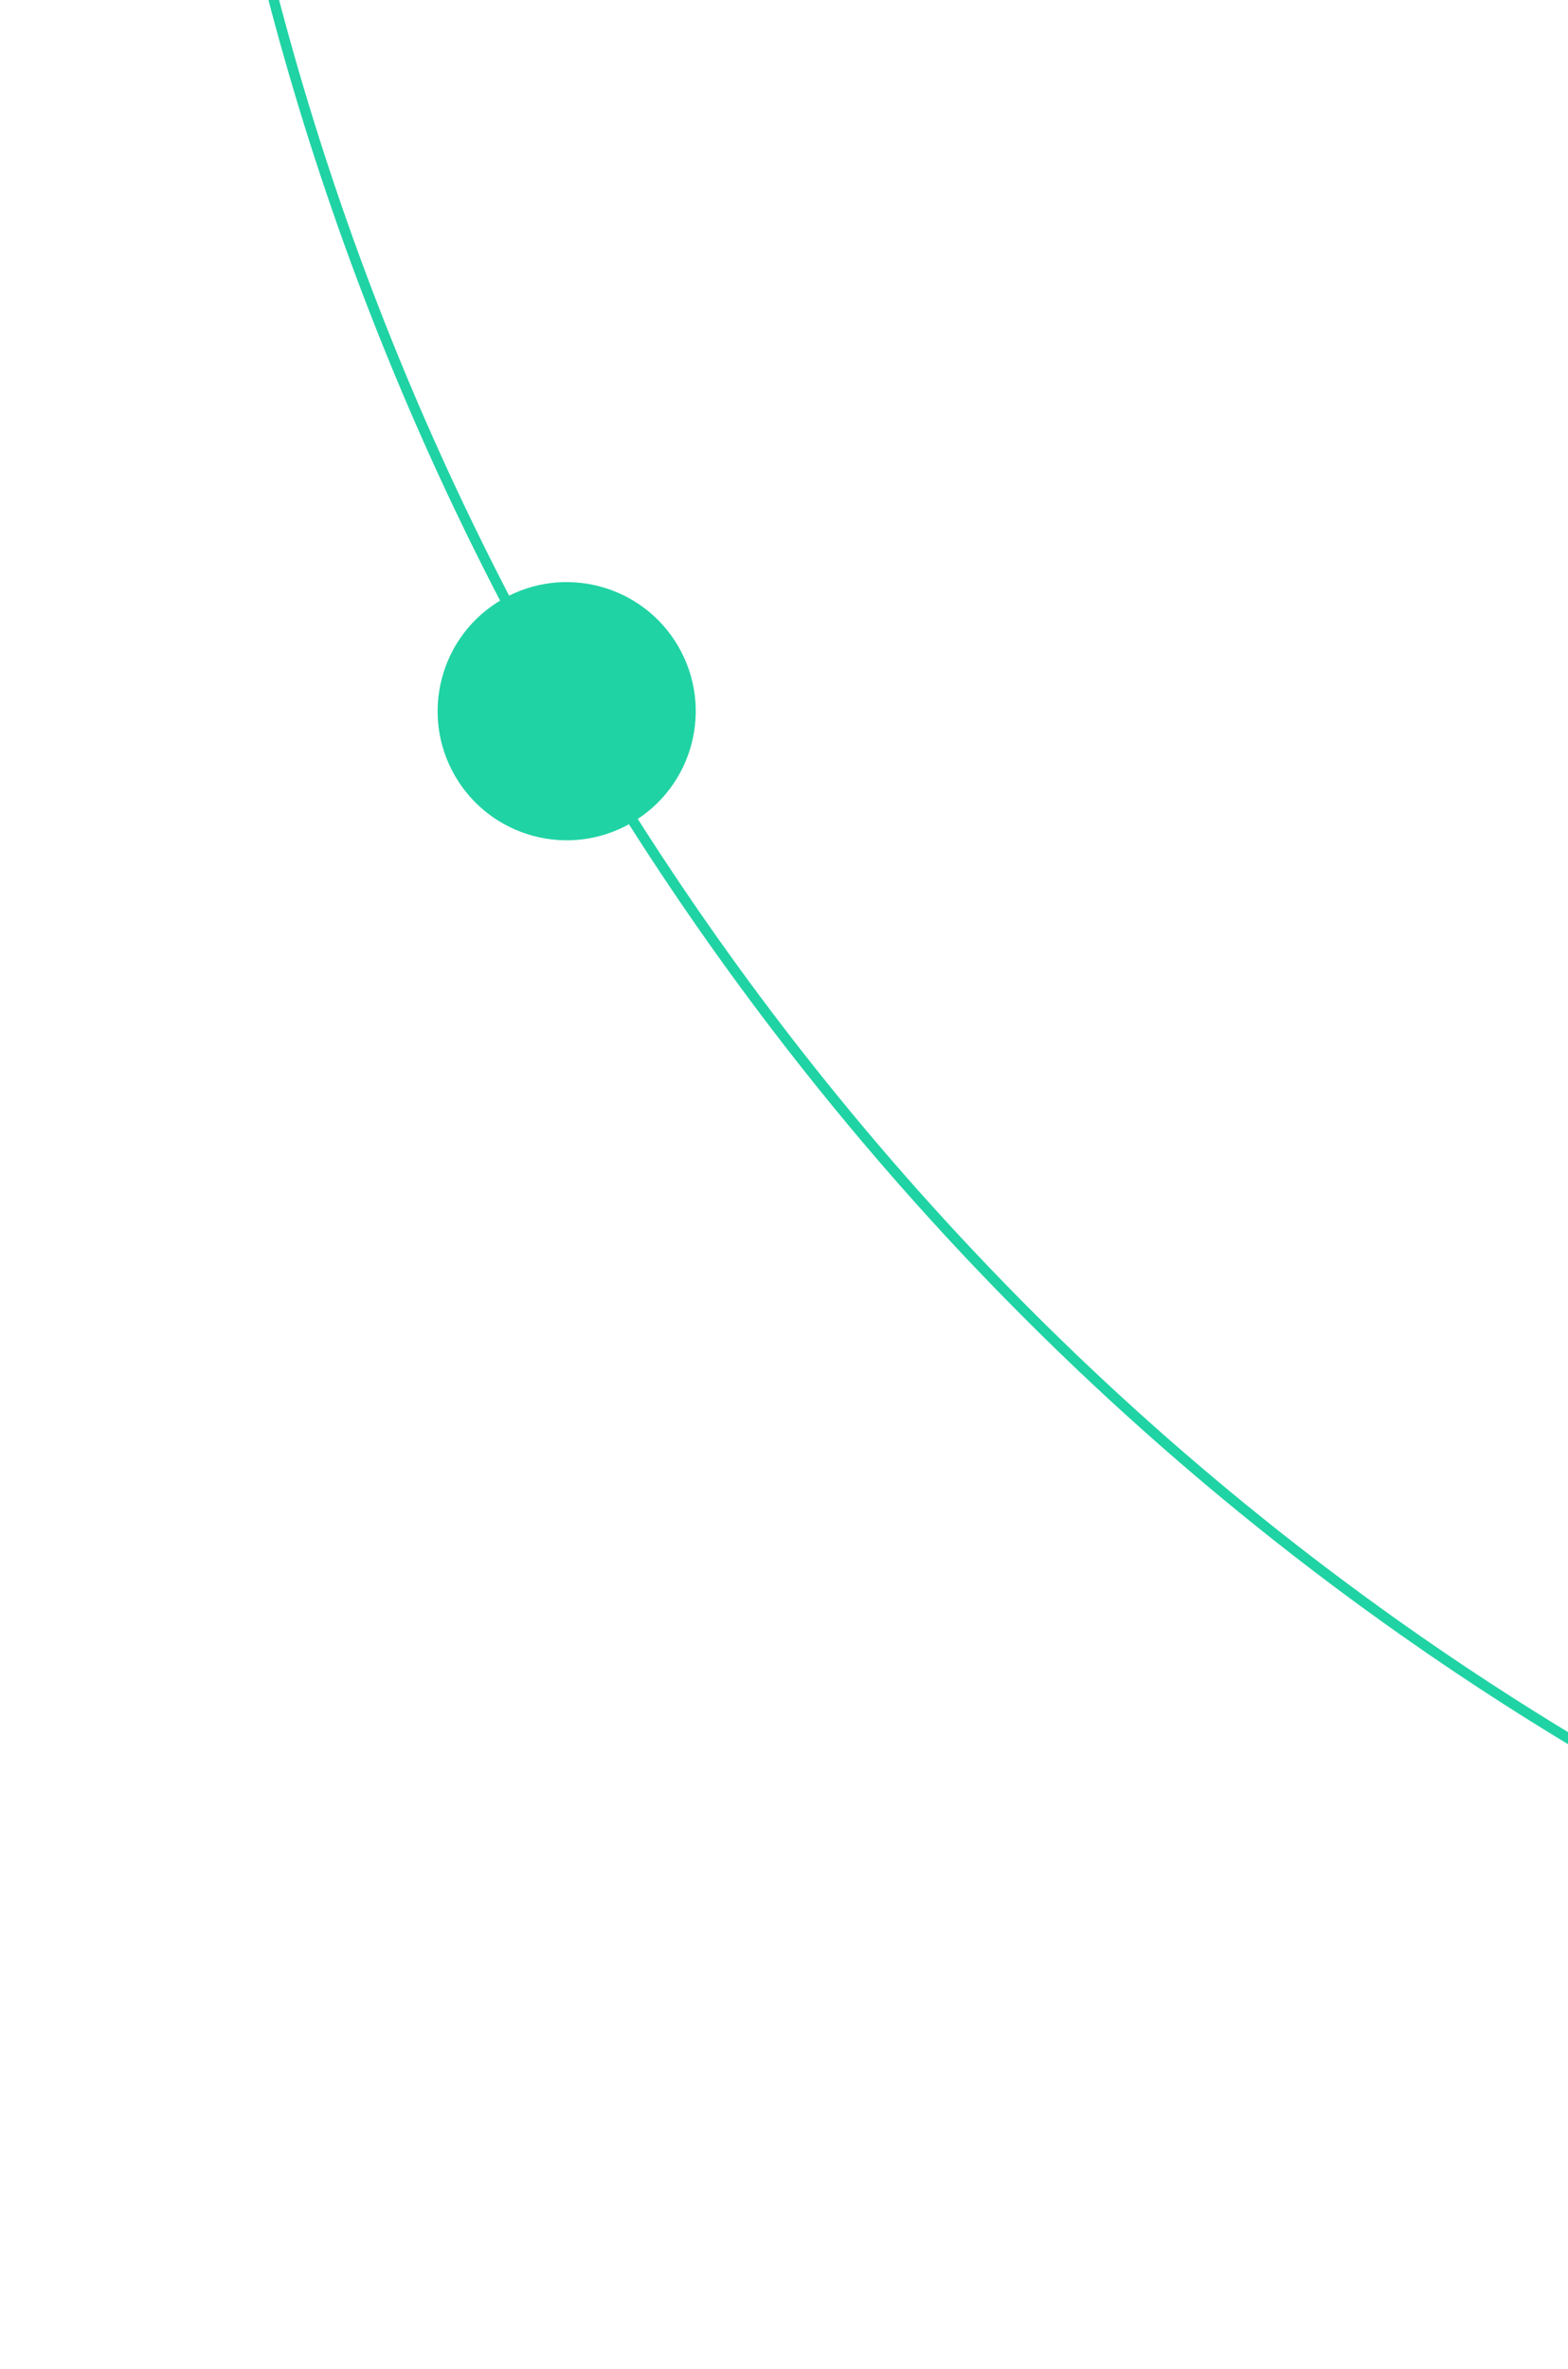 <svg width="243" height="367" viewBox="0 0 243 367" fill="none" xmlns="http://www.w3.org/2000/svg">
<g clip-path="url(#clip0_1329_18392)">
<path d="M677.947 276.354C882.643 158.172 950.439 -107.687 829.318 -317.475C708.197 -527.263 444.059 -601.479 239.363 -483.298C34.667 -365.116 -33.13 -99.257 87.992 110.53C209.113 320.318 473.252 394.535 677.947 276.354Z" stroke="#20D3A4" stroke-width="1.6" stroke-miterlimit="10"/>
<path d="M105.141 100.186C110.664 109.752 107.386 121.983 97.82 127.506C88.255 133.029 76.023 129.752 70.5 120.186C64.977 110.62 68.255 98.388 77.82 92.865C87.386 87.342 99.618 90.62 105.141 100.186Z" fill="#20D3A4"/>
</g>
<defs>
<clipPath id="clip0_1329_18392">
<rect width="367" height="243" fill="white" transform="matrix(-4.37114e-08 1 1 4.37114e-08 0 0)"/>
</clipPath>
</defs>
</svg>
